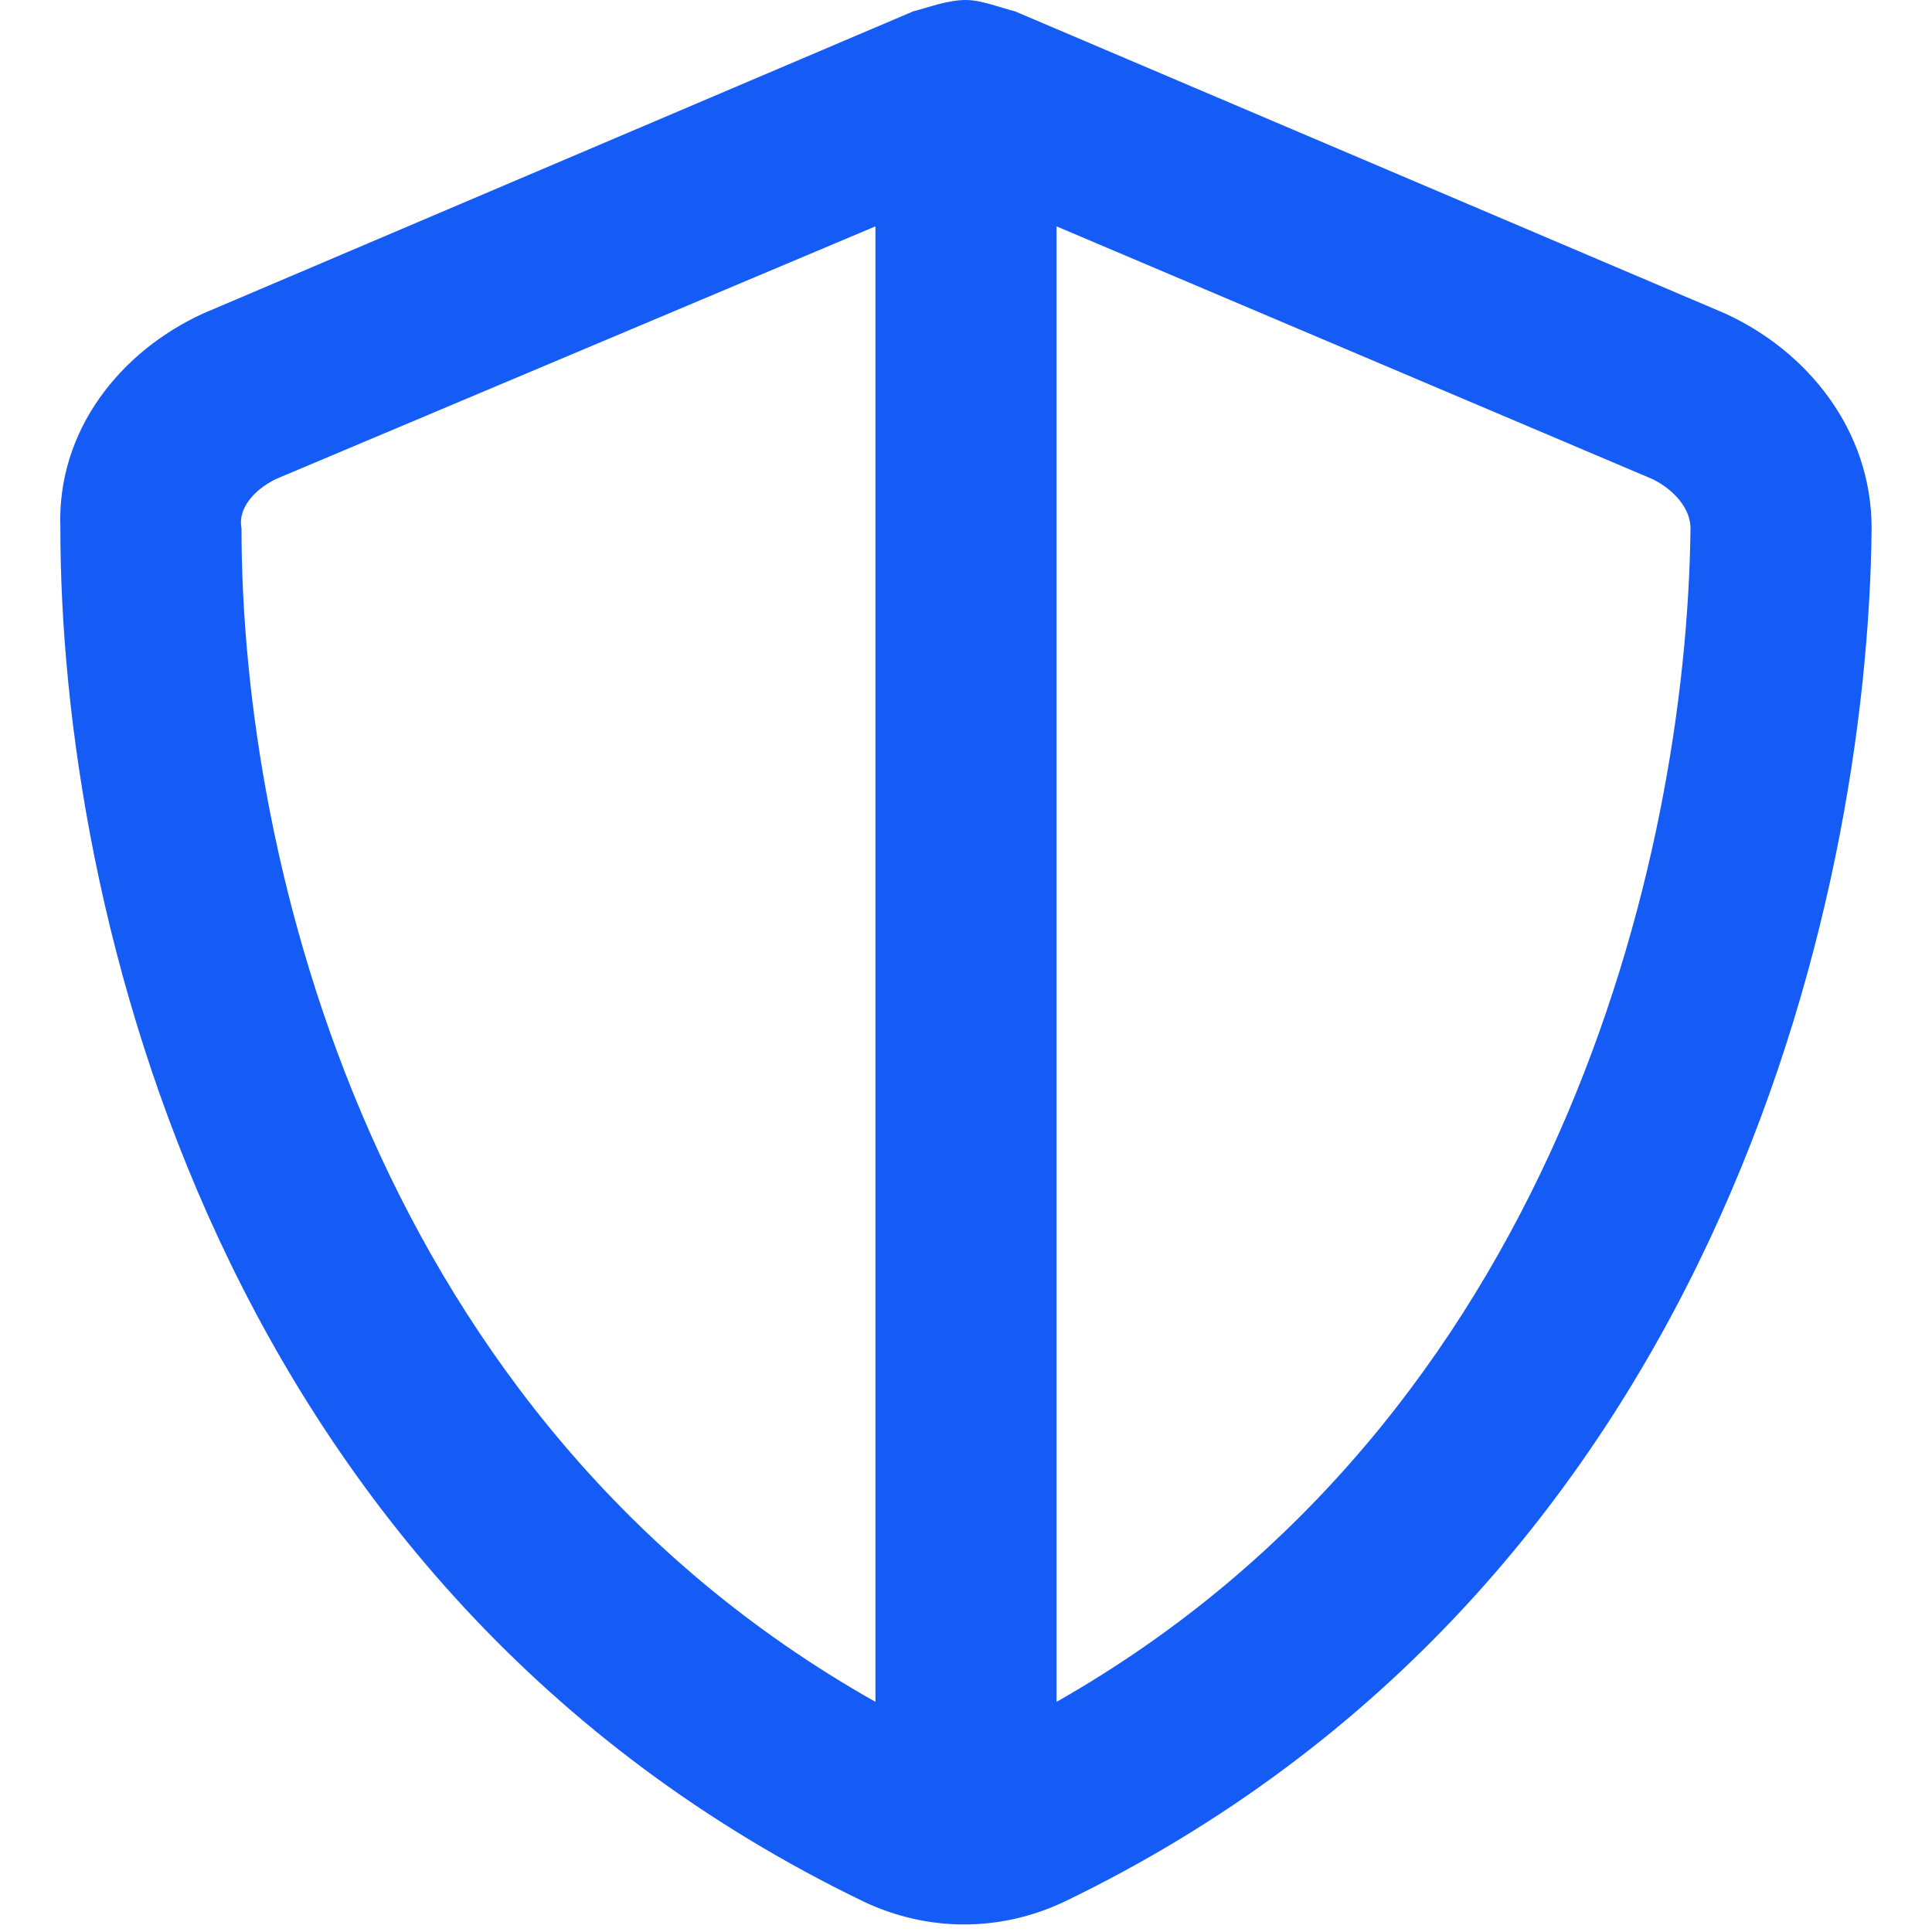 <?xml version="1.0" encoding="UTF-8"?>
<svg xmlns="http://www.w3.org/2000/svg" width="24" height="24" viewBox="0 0 24 24" fill="none">
  <path d="M23.25 6.562C23.203 11.25 21.281 19.734 13.219 23.625C12.422 24 11.531 24 10.734 23.625C2.672 19.734 0.75 11.25 0.75 6.562C0.703 5.344 1.5 4.359 2.531 3.891L11.344 0.141C11.531 0.094 11.766 0 12 0C12.188 0 12.422 0.094 12.609 0.141L21.422 3.891C22.453 4.359 23.25 5.344 23.25 6.562ZM10.875 2.812L3.422 5.953C3.141 6.094 2.953 6.328 3 6.562C3 10.688 4.641 17.625 10.875 21.141V2.812ZM13.125 21.141C19.312 17.625 20.953 10.688 21 6.562C21 6.328 20.812 6.094 20.531 5.953L13.125 2.812V21.141Z" fill="#155CF6"></path>
</svg>
